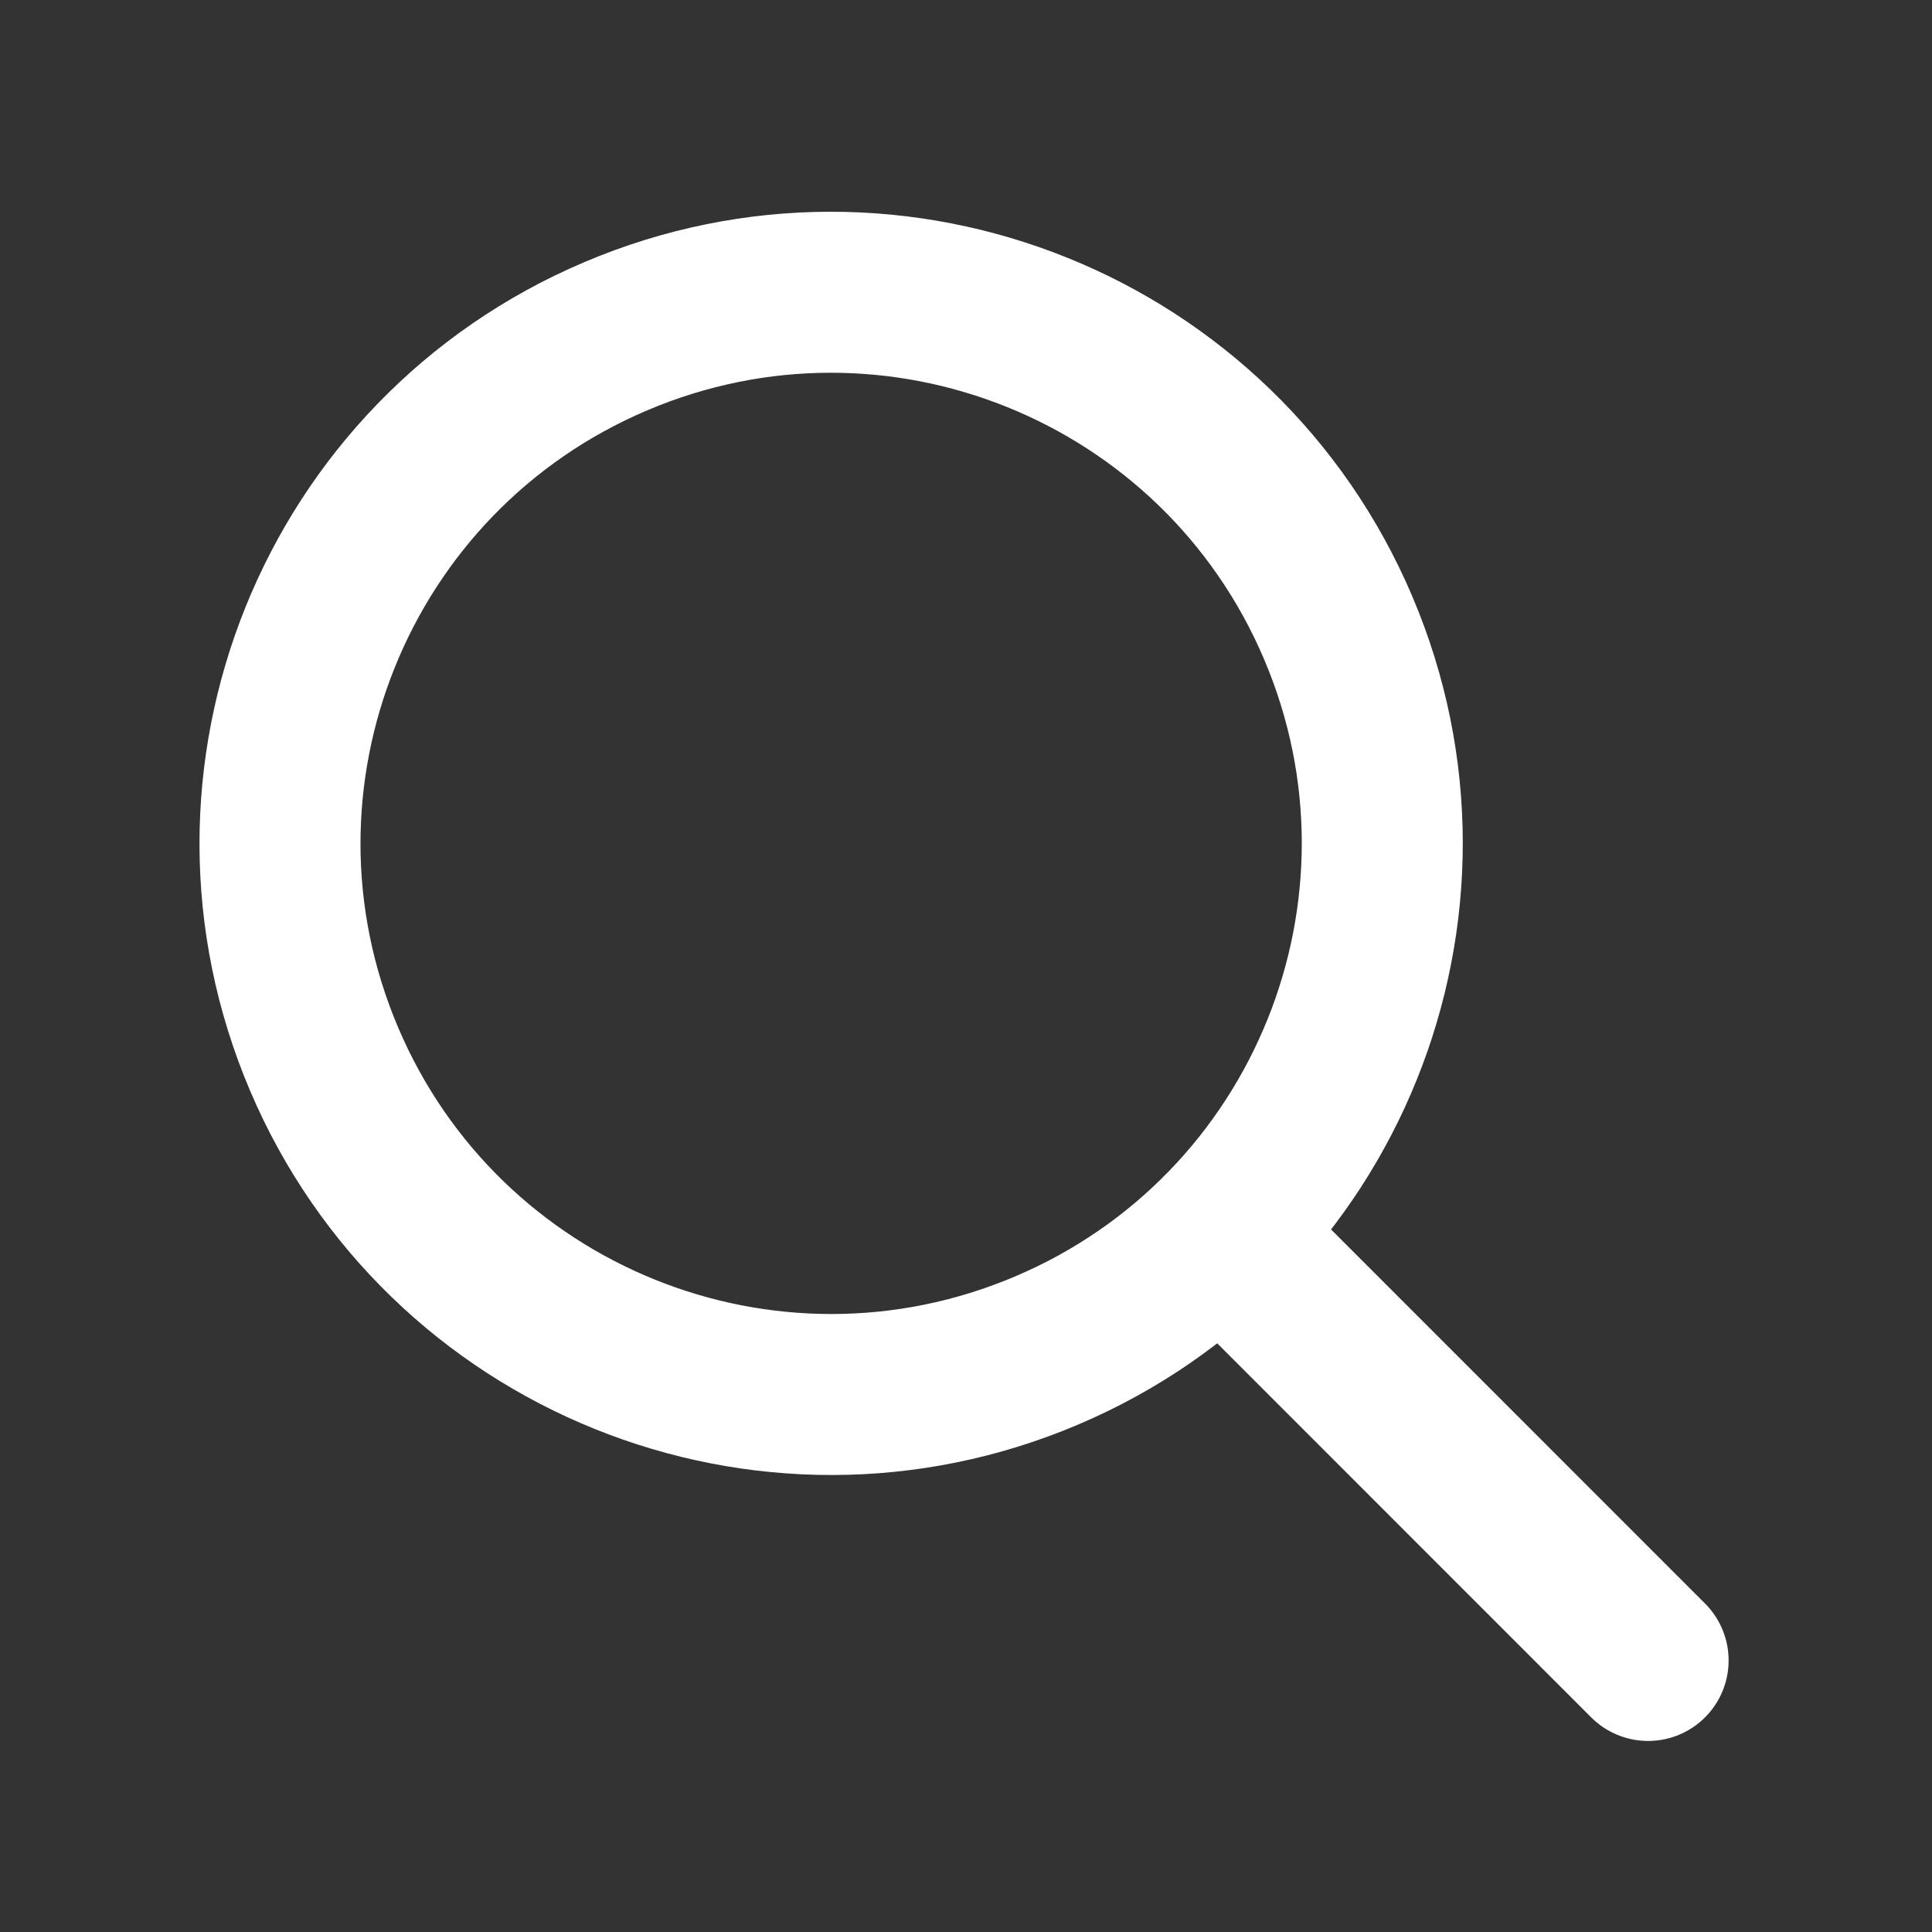 <svg width="18" height="18" viewBox="0 0 18 18" fill="none" xmlns="http://www.w3.org/2000/svg">
<rect x="0" y="0" width="18" height="18" fill="#333333" stroke="none"/>
<path d="M11.374 11.488L15.355 15.47M9.752 12.582C12.361 11.474 13.577 8.459 12.468 5.85C11.359 3.241 8.345 2.024 5.736 3.133C3.126 4.242 1.91 7.256 3.019 9.866C4.128 12.475 7.142 13.691 9.752 12.582Z" stroke="white" stroke-width="1.5" stroke-linecap="round" stroke-linejoin="round"/>
</svg>
